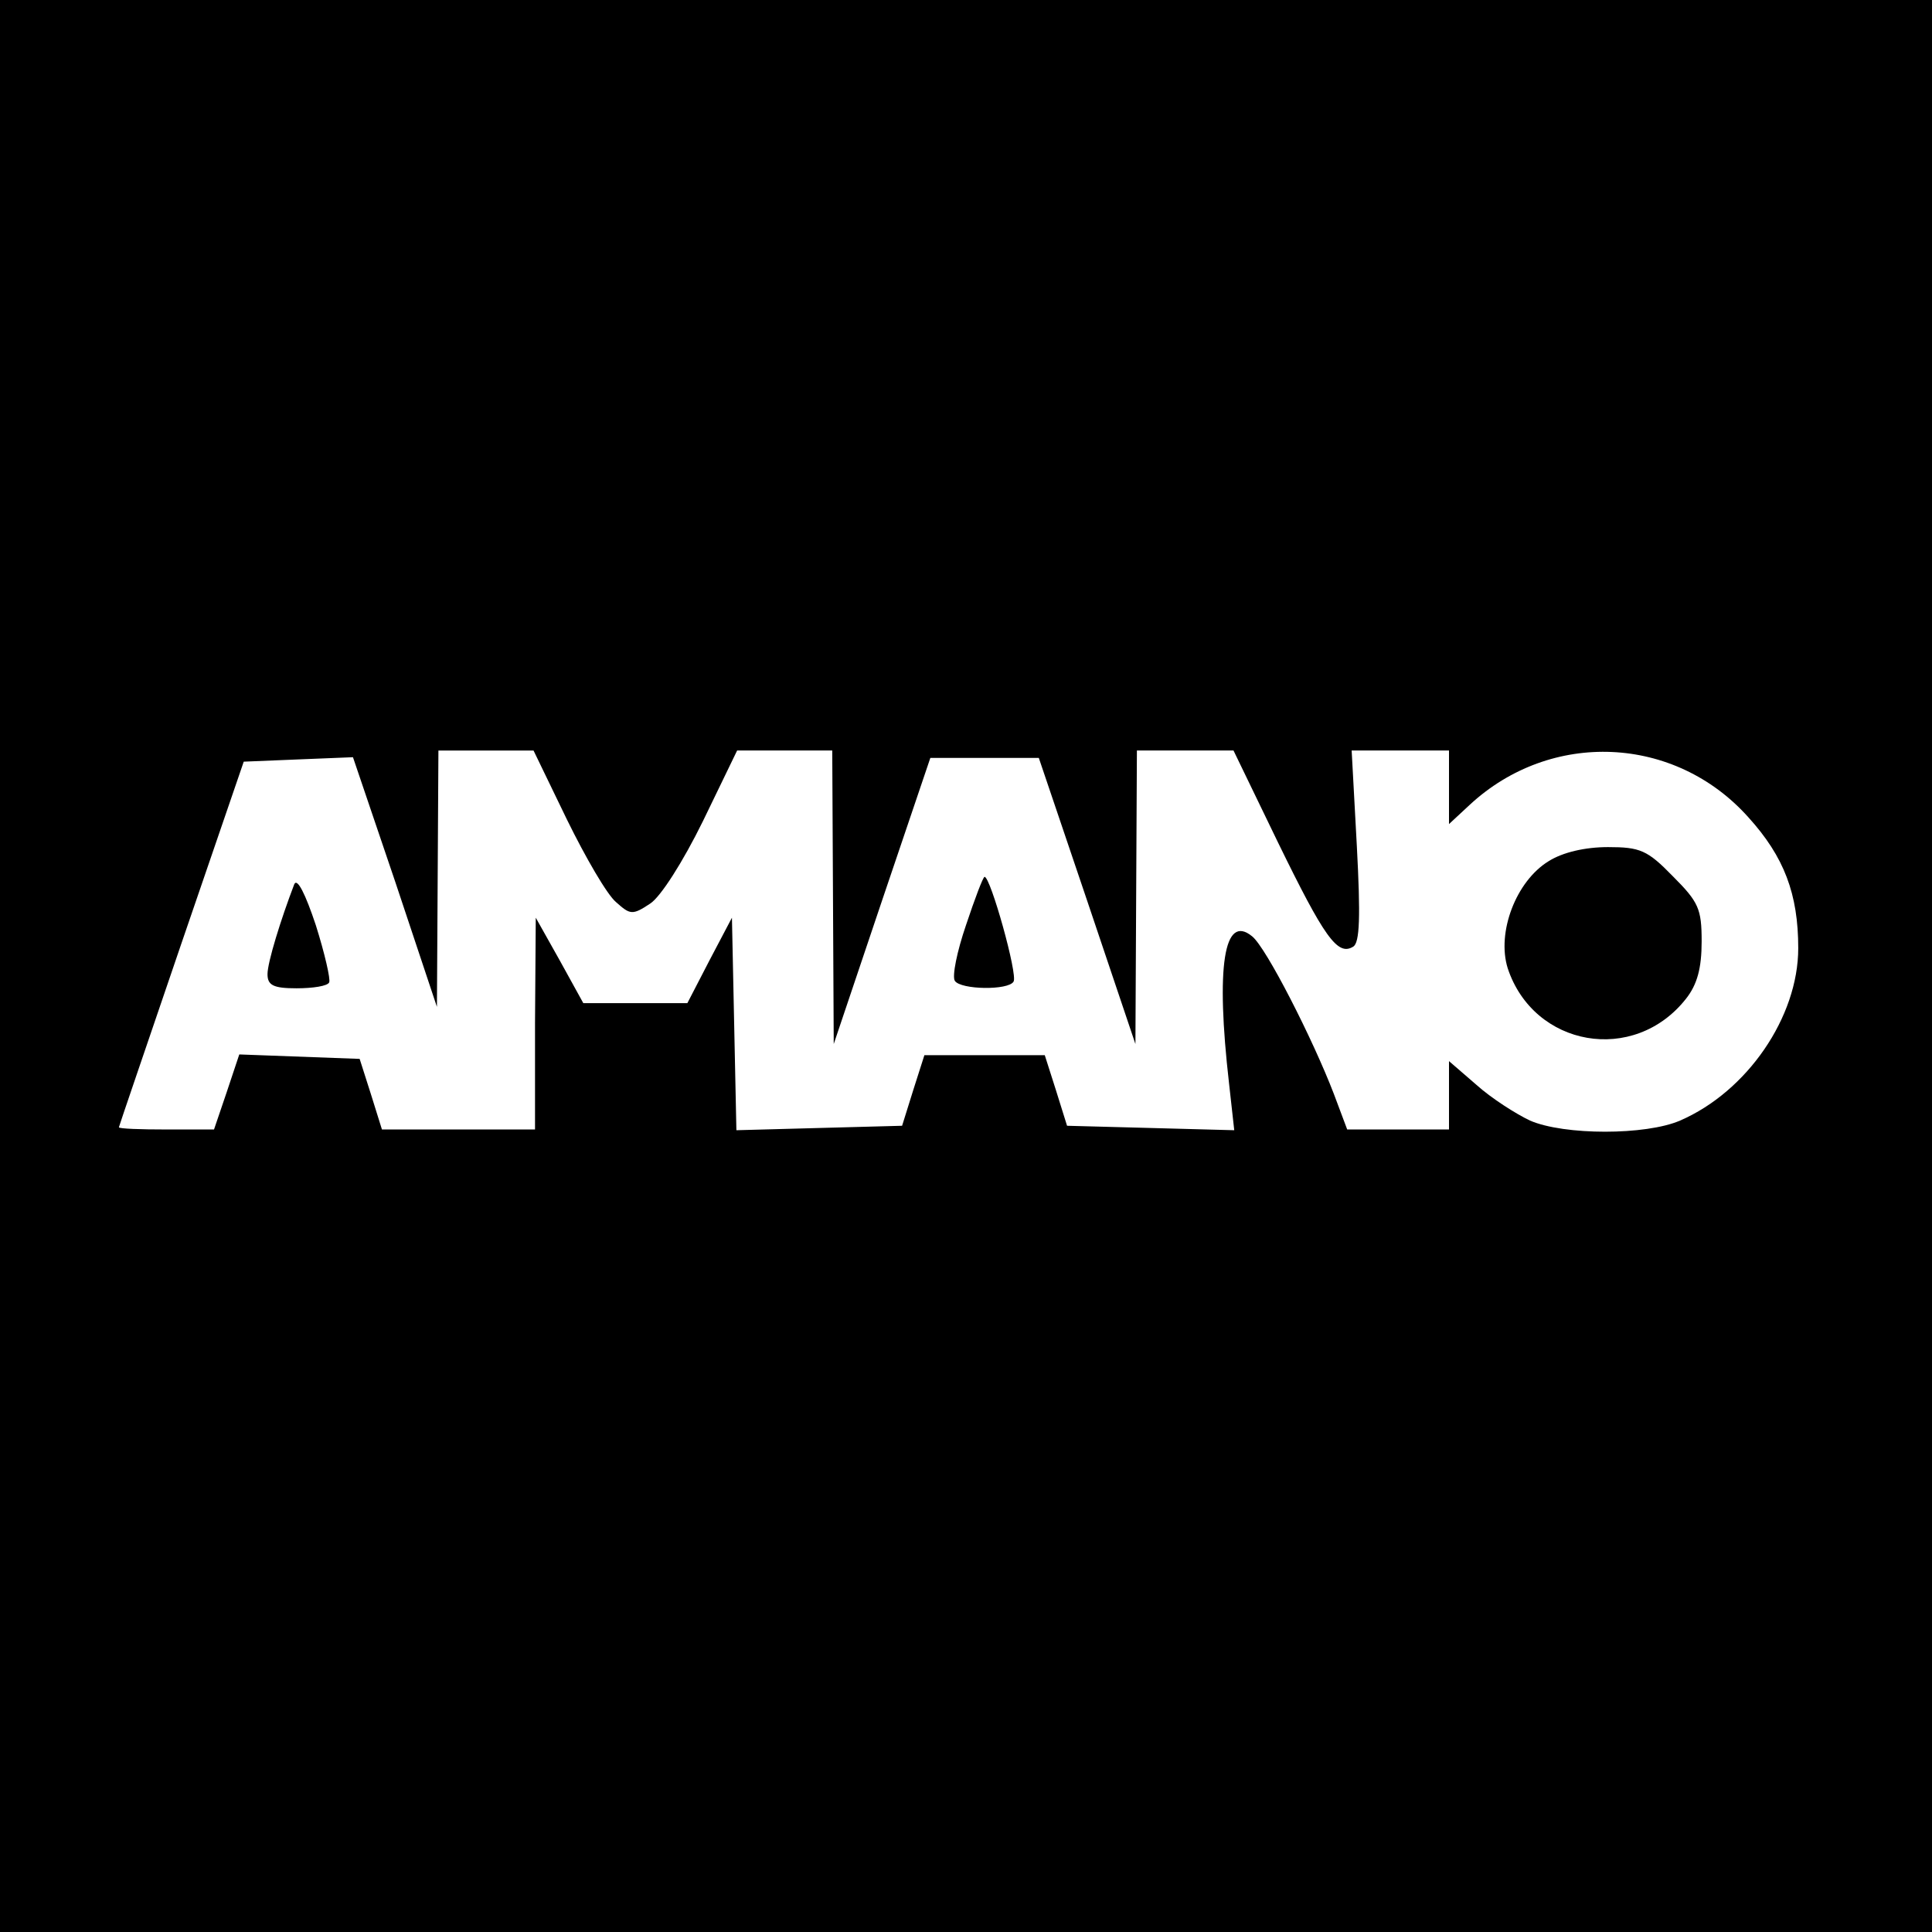 <?xml version="1.0" standalone="no"?>
<!DOCTYPE svg PUBLIC "-//W3C//DTD SVG 20010904//EN"
 "http://www.w3.org/TR/2001/REC-SVG-20010904/DTD/svg10.dtd">
<svg version="1.0" xmlns="http://www.w3.org/2000/svg"
 width="260pt" height="260pt" viewBox="0 0 260 260"
 preserveAspectRatio="xMidYMid meet">
<g transform="translate(0,260) scale(0.1,-0.1)"
fill="#000000" stroke="none">
<path d="M0 1300 l0 -1300 1300 0 1300 0 0 1300 0 1300 -1300 0 -1300 0 0
-1300z m763 197 c25 -51 54 -101 66 -111 19 -17 22 -18 46 -2 14 9 44 56 71
111 l46 95 64 0 64 0 1 -197 1 -198 65 193 65 192 73 0 73 0 65 -192 65 -193
1 198 1 197 65 0 65 0 60 -124 c62 -127 80 -153 101 -140 9 5 10 41 5 135 l-7
129 66 0 65 0 0 -50 0 -49 28 26 c109 101 276 94 375 -17 48 -53 67 -103 67
-176 0 -93 -69 -193 -159 -232 -46 -20 -156 -20 -202 0 -19 9 -52 30 -72 48
l-37 32 0 -46 0 -46 -69 0 -68 0 -18 48 c-28 73 -91 197 -110 212 -38 31 -49
-41 -31 -198 l7 -63 -112 3 -113 3 -15 48 -15 47 -81 0 -81 0 -15 -47 -15 -48
-112 -3 -111 -3 -3 143 -3 143 -30 -57 -30 -58 -70 0 -70 0 -32 58 -32 57 -1
-142 0 -143 -103 0 -103 0 -15 48 -15 47 -81 3 -81 3 -17 -51 -17 -50 -64 0
c-35 0 -64 1 -64 3 0 1 38 112 84 247 l84 245 73 3 74 3 57 -168 56 -168 1
173 1 172 64 0 64 0 45 -93z"/>
<path d="M2084 1441 c-44 -27 -70 -96 -55 -144 35 -106 170 -130 240 -41 15
19 21 41 21 77 0 44 -4 53 -39 88 -34 35 -44 39 -87 39 -31 0 -61 -7 -80 -19z"/>
<path d="M396 1410 c-18 -47 -36 -105 -36 -121 0 -15 8 -19 39 -19 22 0 42 3
44 8 2 4 -6 39 -18 77 -14 42 -25 64 -29 55z"/>
<path d="M1300 1355 c-12 -35 -19 -69 -15 -75 8 -12 72 -13 79 -1 6 9 -31 141
-39 141 -2 0 -13 -29 -25 -65z"/>
</g>
</svg>
